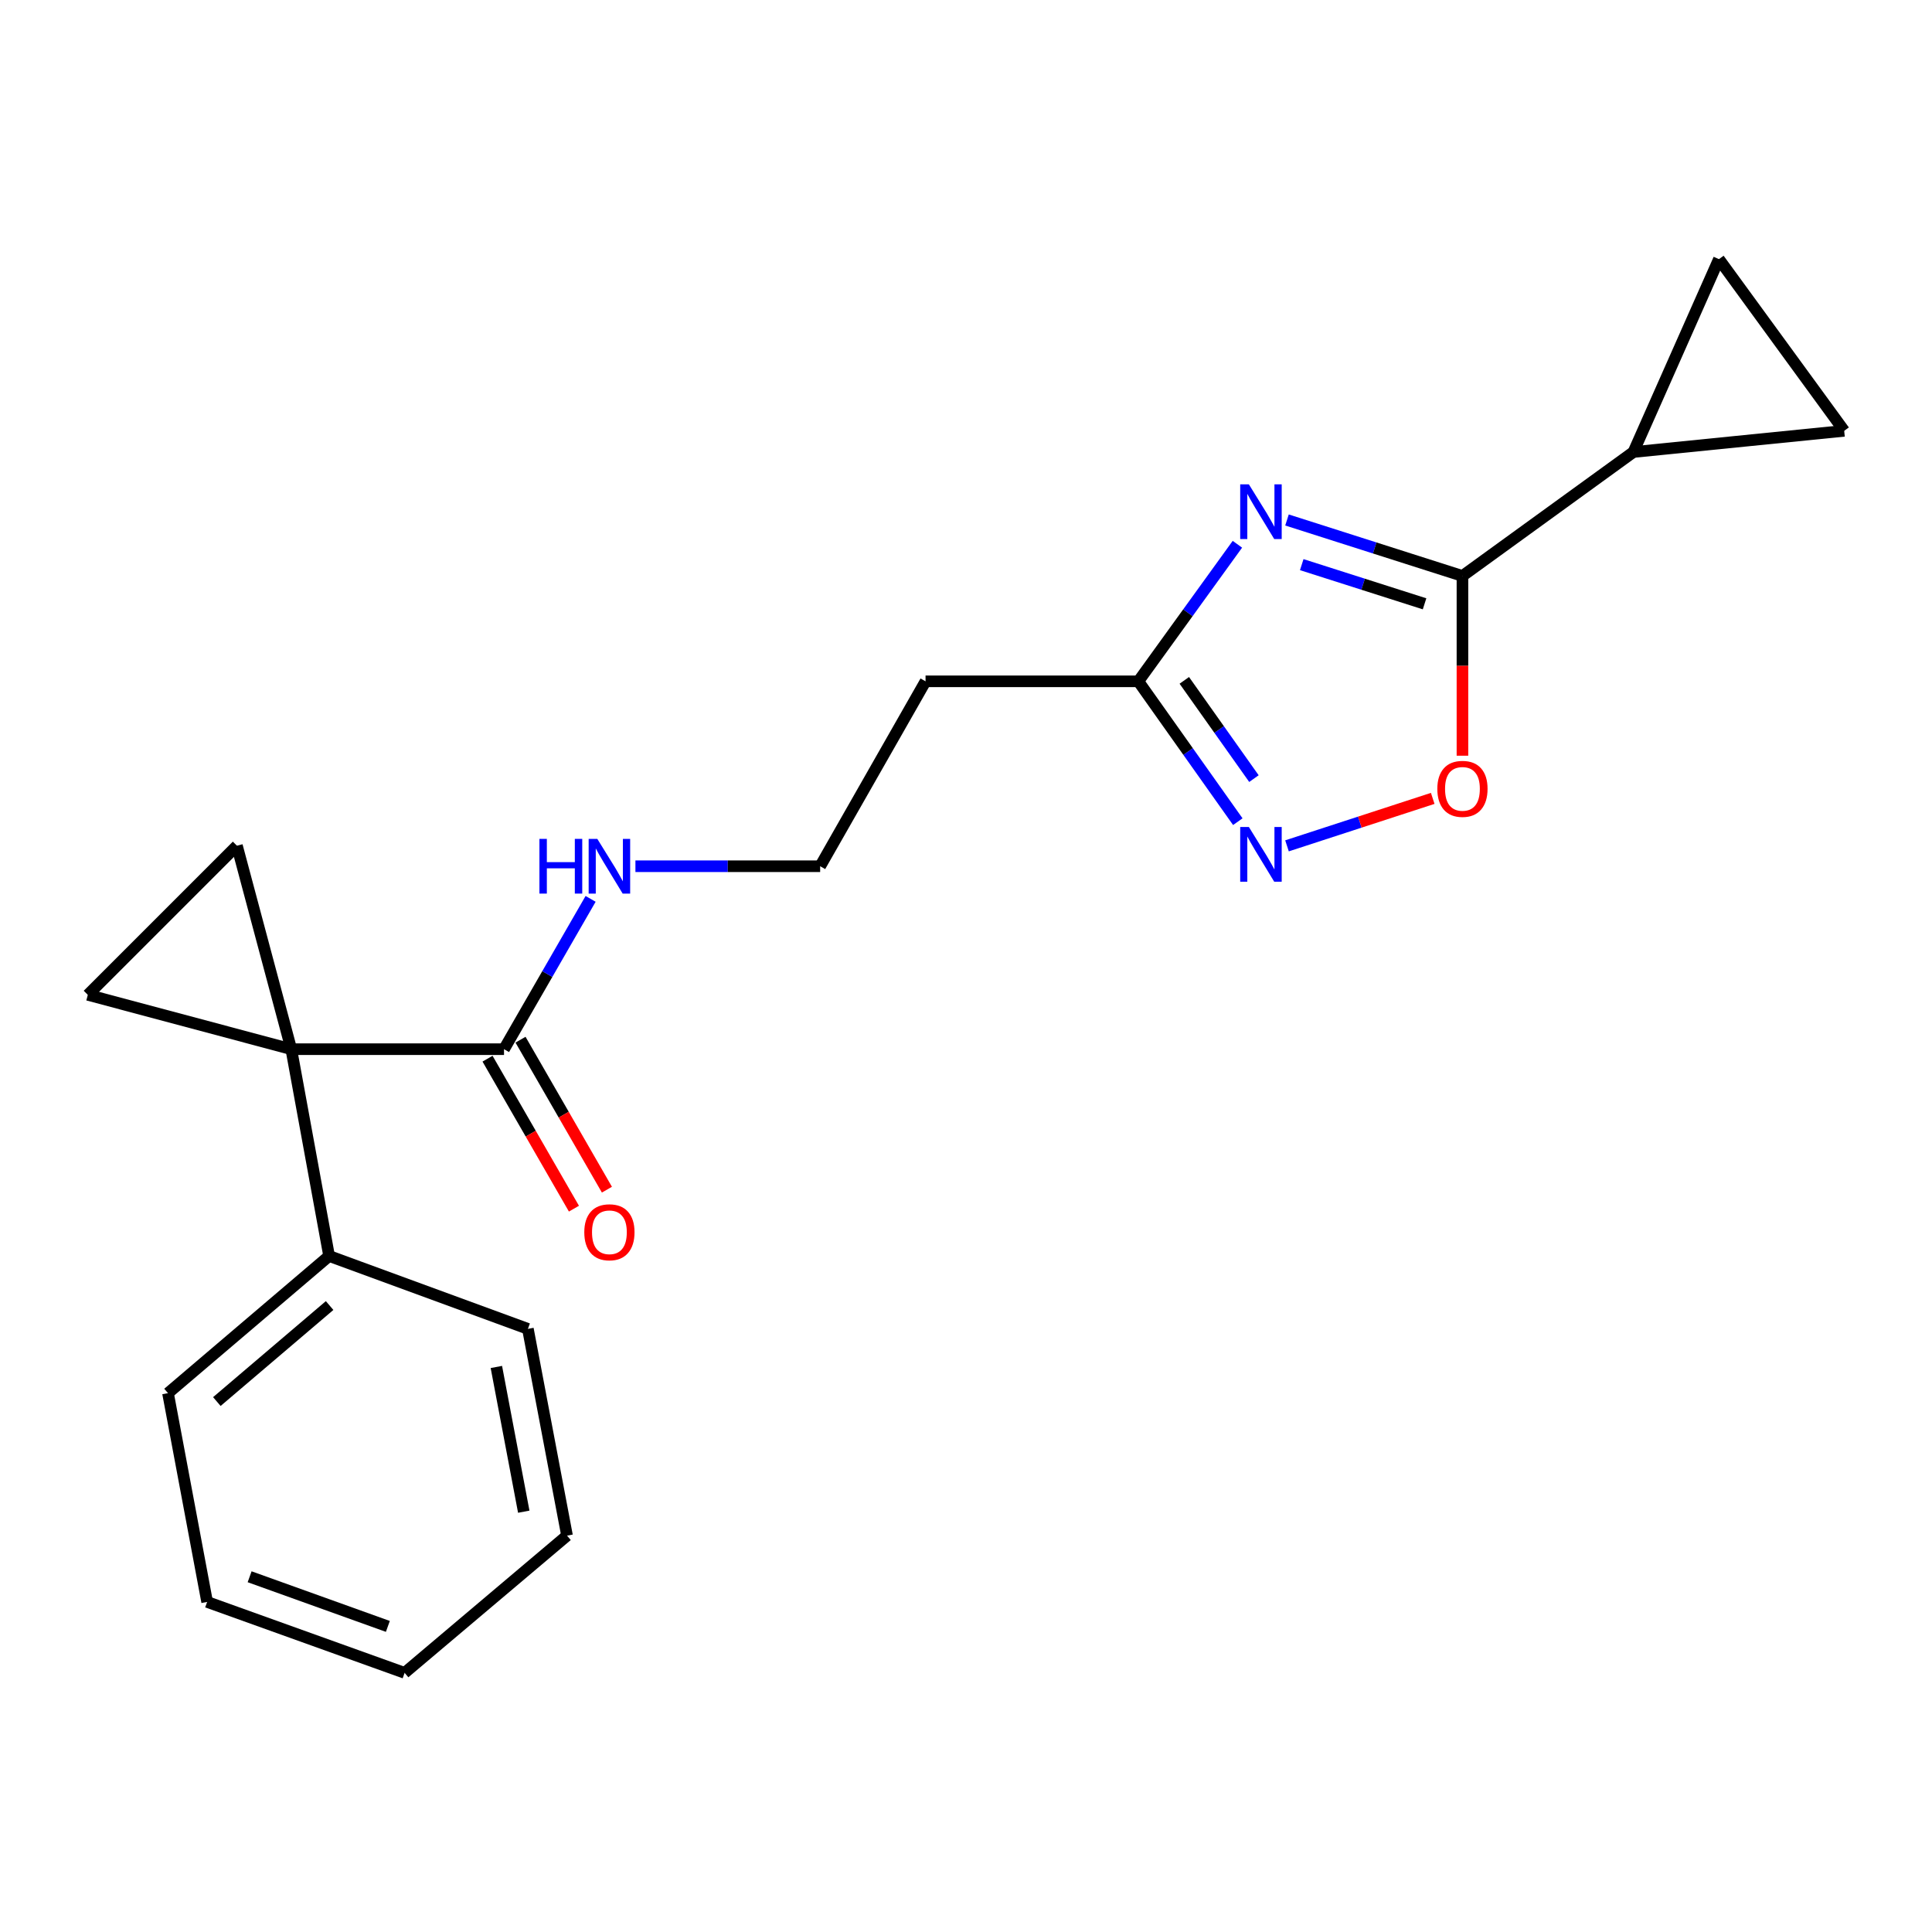 <?xml version='1.0' encoding='iso-8859-1'?>
<svg version='1.1' baseProfile='full'
              xmlns='http://www.w3.org/2000/svg'
                      xmlns:rdkit='http://www.rdkit.org/xml'
                      xmlns:xlink='http://www.w3.org/1999/xlink'
                  xml:space='preserve'
width='1000px' height='1000px' viewBox='0 0 1000 1000'>
<!-- END OF HEADER -->
<rect style='opacity:1.0;fill:#FFFFFF;stroke:none' width='1000' height='1000' x='0' y='0'> </rect>
<path class='bond-3' d='M 150.765,543.057 L 45.455,514.929' style='fill:none;fill-rule:evenodd;stroke:#000000;stroke-width:6px;stroke-linecap:butt;stroke-linejoin:miter;stroke-opacity:1' />
<path class='bond-4' d='M 150.765,543.057 L 122.637,437.746' style='fill:none;fill-rule:evenodd;stroke:#000000;stroke-width:6px;stroke-linecap:butt;stroke-linejoin:miter;stroke-opacity:1' />
<path class='bond-8' d='M 150.765,543.057 L 260.88,543.057' style='fill:none;fill-rule:evenodd;stroke:#000000;stroke-width:6px;stroke-linecap:butt;stroke-linejoin:miter;stroke-opacity:1' />
<path class='bond-11' d='M 150.765,543.057 L 170.345,650.096' style='fill:none;fill-rule:evenodd;stroke:#000000;stroke-width:6px;stroke-linecap:butt;stroke-linejoin:miter;stroke-opacity:1' />
<path class='bond-0' d='M 640.475,281.71 L 614.837,317.181' style='fill:none;fill-rule:evenodd;stroke:#0000FF;stroke-width:6px;stroke-linecap:butt;stroke-linejoin:miter;stroke-opacity:1' />
<path class='bond-0' d='M 614.837,317.181 L 589.2,352.651' style='fill:none;fill-rule:evenodd;stroke:#000000;stroke-width:6px;stroke-linecap:butt;stroke-linejoin:miter;stroke-opacity:1' />
<path class='bond-1' d='M 666.145,269.141 L 711.553,283.627' style='fill:none;fill-rule:evenodd;stroke:#0000FF;stroke-width:6px;stroke-linecap:butt;stroke-linejoin:miter;stroke-opacity:1' />
<path class='bond-1' d='M 711.553,283.627 L 756.96,298.114' style='fill:none;fill-rule:evenodd;stroke:#000000;stroke-width:6px;stroke-linecap:butt;stroke-linejoin:miter;stroke-opacity:1' />
<path class='bond-1' d='M 673.779,292.255 L 705.565,302.396' style='fill:none;fill-rule:evenodd;stroke:#0000FF;stroke-width:6px;stroke-linecap:butt;stroke-linejoin:miter;stroke-opacity:1' />
<path class='bond-1' d='M 705.565,302.396 L 737.35,312.536' style='fill:none;fill-rule:evenodd;stroke:#000000;stroke-width:6px;stroke-linecap:butt;stroke-linejoin:miter;stroke-opacity:1' />
<path class='bond-7' d='M 756.96,298.114 L 845.459,233.967' style='fill:none;fill-rule:evenodd;stroke:#000000;stroke-width:6px;stroke-linecap:butt;stroke-linejoin:miter;stroke-opacity:1' />
<path class='bond-23' d='M 756.96,298.114 L 756.96,344.635' style='fill:none;fill-rule:evenodd;stroke:#000000;stroke-width:6px;stroke-linecap:butt;stroke-linejoin:miter;stroke-opacity:1' />
<path class='bond-23' d='M 756.96,344.635 L 756.96,391.156' style='fill:none;fill-rule:evenodd;stroke:#FF0000;stroke-width:6px;stroke-linecap:butt;stroke-linejoin:miter;stroke-opacity:1' />
<path class='bond-2' d='M 640.687,425.297 L 614.943,388.974' style='fill:none;fill-rule:evenodd;stroke:#0000FF;stroke-width:6px;stroke-linecap:butt;stroke-linejoin:miter;stroke-opacity:1' />
<path class='bond-2' d='M 614.943,388.974 L 589.2,352.651' style='fill:none;fill-rule:evenodd;stroke:#000000;stroke-width:6px;stroke-linecap:butt;stroke-linejoin:miter;stroke-opacity:1' />
<path class='bond-2' d='M 649.037,403.008 L 631.016,377.582' style='fill:none;fill-rule:evenodd;stroke:#0000FF;stroke-width:6px;stroke-linecap:butt;stroke-linejoin:miter;stroke-opacity:1' />
<path class='bond-2' d='M 631.016,377.582 L 612.996,352.156' style='fill:none;fill-rule:evenodd;stroke:#000000;stroke-width:6px;stroke-linecap:butt;stroke-linejoin:miter;stroke-opacity:1' />
<path class='bond-6' d='M 666.15,437.809 L 703.861,425.525' style='fill:none;fill-rule:evenodd;stroke:#0000FF;stroke-width:6px;stroke-linecap:butt;stroke-linejoin:miter;stroke-opacity:1' />
<path class='bond-6' d='M 703.861,425.525 L 741.573,413.241' style='fill:none;fill-rule:evenodd;stroke:#FF0000;stroke-width:6px;stroke-linecap:butt;stroke-linejoin:miter;stroke-opacity:1' />
<path class='bond-21' d='M 45.455,514.929 L 122.637,437.746' style='fill:none;fill-rule:evenodd;stroke:#000000;stroke-width:6px;stroke-linecap:butt;stroke-linejoin:miter;stroke-opacity:1' />
<path class='bond-5' d='M 589.2,352.651 L 479.063,352.651' style='fill:none;fill-rule:evenodd;stroke:#000000;stroke-width:6px;stroke-linecap:butt;stroke-linejoin:miter;stroke-opacity:1' />
<path class='bond-9' d='M 845.459,233.967 L 889.72,134.129' style='fill:none;fill-rule:evenodd;stroke:#000000;stroke-width:6px;stroke-linecap:butt;stroke-linejoin:miter;stroke-opacity:1' />
<path class='bond-10' d='M 845.459,233.967 L 954.545,223' style='fill:none;fill-rule:evenodd;stroke:#000000;stroke-width:6px;stroke-linecap:butt;stroke-linejoin:miter;stroke-opacity:1' />
<path class='bond-13' d='M 252.344,547.974 L 274.707,586.789' style='fill:none;fill-rule:evenodd;stroke:#000000;stroke-width:6px;stroke-linecap:butt;stroke-linejoin:miter;stroke-opacity:1' />
<path class='bond-13' d='M 274.707,586.789 L 297.069,625.605' style='fill:none;fill-rule:evenodd;stroke:#FF0000;stroke-width:6px;stroke-linecap:butt;stroke-linejoin:miter;stroke-opacity:1' />
<path class='bond-13' d='M 269.415,538.139 L 291.777,576.955' style='fill:none;fill-rule:evenodd;stroke:#000000;stroke-width:6px;stroke-linecap:butt;stroke-linejoin:miter;stroke-opacity:1' />
<path class='bond-13' d='M 291.777,576.955 L 314.139,615.77' style='fill:none;fill-rule:evenodd;stroke:#FF0000;stroke-width:6px;stroke-linecap:butt;stroke-linejoin:miter;stroke-opacity:1' />
<path class='bond-14' d='M 260.88,543.057 L 283.289,504.156' style='fill:none;fill-rule:evenodd;stroke:#000000;stroke-width:6px;stroke-linecap:butt;stroke-linejoin:miter;stroke-opacity:1' />
<path class='bond-14' d='M 283.289,504.156 L 305.697,465.255' style='fill:none;fill-rule:evenodd;stroke:#0000FF;stroke-width:6px;stroke-linecap:butt;stroke-linejoin:miter;stroke-opacity:1' />
<path class='bond-24' d='M 889.72,134.129 L 954.545,223' style='fill:none;fill-rule:evenodd;stroke:#000000;stroke-width:6px;stroke-linecap:butt;stroke-linejoin:miter;stroke-opacity:1' />
<path class='bond-16' d='M 170.345,650.096 L 86.957,721.094' style='fill:none;fill-rule:evenodd;stroke:#000000;stroke-width:6px;stroke-linecap:butt;stroke-linejoin:miter;stroke-opacity:1' />
<path class='bond-16' d='M 170.608,675.746 L 112.237,725.445' style='fill:none;fill-rule:evenodd;stroke:#000000;stroke-width:6px;stroke-linecap:butt;stroke-linejoin:miter;stroke-opacity:1' />
<path class='bond-17' d='M 170.345,650.096 L 273.236,687.822' style='fill:none;fill-rule:evenodd;stroke:#000000;stroke-width:6px;stroke-linecap:butt;stroke-linejoin:miter;stroke-opacity:1' />
<path class='bond-12' d='M 479.063,352.651 L 424.514,448.363' style='fill:none;fill-rule:evenodd;stroke:#000000;stroke-width:6px;stroke-linecap:butt;stroke-linejoin:miter;stroke-opacity:1' />
<path class='bond-15' d='M 328.895,448.363 L 376.705,448.363' style='fill:none;fill-rule:evenodd;stroke:#0000FF;stroke-width:6px;stroke-linecap:butt;stroke-linejoin:miter;stroke-opacity:1' />
<path class='bond-15' d='M 376.705,448.363 L 424.514,448.363' style='fill:none;fill-rule:evenodd;stroke:#000000;stroke-width:6px;stroke-linecap:butt;stroke-linejoin:miter;stroke-opacity:1' />
<path class='bond-18' d='M 86.957,721.094 L 107.216,829.163' style='fill:none;fill-rule:evenodd;stroke:#000000;stroke-width:6px;stroke-linecap:butt;stroke-linejoin:miter;stroke-opacity:1' />
<path class='bond-19' d='M 273.236,687.822 L 293.495,794.84' style='fill:none;fill-rule:evenodd;stroke:#000000;stroke-width:6px;stroke-linecap:butt;stroke-linejoin:miter;stroke-opacity:1' />
<path class='bond-19' d='M 256.918,707.539 L 271.099,782.452' style='fill:none;fill-rule:evenodd;stroke:#000000;stroke-width:6px;stroke-linecap:butt;stroke-linejoin:miter;stroke-opacity:1' />
<path class='bond-22' d='M 107.216,829.163 L 209.428,865.871' style='fill:none;fill-rule:evenodd;stroke:#000000;stroke-width:6px;stroke-linecap:butt;stroke-linejoin:miter;stroke-opacity:1' />
<path class='bond-22' d='M 129.206,816.128 L 200.755,841.824' style='fill:none;fill-rule:evenodd;stroke:#000000;stroke-width:6px;stroke-linecap:butt;stroke-linejoin:miter;stroke-opacity:1' />
<path class='bond-20' d='M 293.495,794.84 L 209.428,865.871' style='fill:none;fill-rule:evenodd;stroke:#000000;stroke-width:6px;stroke-linecap:butt;stroke-linejoin:miter;stroke-opacity:1' />
<path  class='atom-1' d='M 646.408 250.682
L 655.688 265.682
Q 656.608 267.162, 658.088 269.842
Q 659.568 272.522, 659.648 272.682
L 659.648 250.682
L 663.408 250.682
L 663.408 279.002
L 659.528 279.002
L 649.568 262.602
Q 648.408 260.682, 647.168 258.482
Q 645.968 256.282, 645.608 255.602
L 645.608 279.002
L 641.928 279.002
L 641.928 250.682
L 646.408 250.682
' fill='#0000FF'/>
<path  class='atom-3' d='M 646.408 428.041
L 655.688 443.041
Q 656.608 444.521, 658.088 447.201
Q 659.568 449.881, 659.648 450.041
L 659.648 428.041
L 663.408 428.041
L 663.408 456.361
L 659.528 456.361
L 649.568 439.961
Q 648.408 438.041, 647.168 435.841
Q 645.968 433.641, 645.608 432.961
L 645.608 456.361
L 641.928 456.361
L 641.928 428.041
L 646.408 428.041
' fill='#0000FF'/>
<path  class='atom-7' d='M 743.96 408.308
Q 743.96 401.508, 747.32 397.708
Q 750.68 393.908, 756.96 393.908
Q 763.24 393.908, 766.6 397.708
Q 769.96 401.508, 769.96 408.308
Q 769.96 415.188, 766.56 419.108
Q 763.16 422.988, 756.96 422.988
Q 750.72 422.988, 747.32 419.108
Q 743.96 415.228, 743.96 408.308
M 756.96 419.788
Q 761.28 419.788, 763.6 416.908
Q 765.96 413.988, 765.96 408.308
Q 765.96 402.748, 763.6 399.948
Q 761.28 397.108, 756.96 397.108
Q 752.64 397.108, 750.28 399.908
Q 747.96 402.708, 747.96 408.308
Q 747.96 414.028, 750.28 416.908
Q 752.64 419.788, 756.96 419.788
' fill='#FF0000'/>
<path  class='atom-14' d='M 302.428 637.819
Q 302.428 631.019, 305.788 627.219
Q 309.148 623.419, 315.428 623.419
Q 321.708 623.419, 325.068 627.219
Q 328.428 631.019, 328.428 637.819
Q 328.428 644.699, 325.028 648.619
Q 321.628 652.499, 315.428 652.499
Q 309.188 652.499, 305.788 648.619
Q 302.428 644.739, 302.428 637.819
M 315.428 649.299
Q 319.748 649.299, 322.068 646.419
Q 324.428 643.499, 324.428 637.819
Q 324.428 632.259, 322.068 629.459
Q 319.748 626.619, 315.428 626.619
Q 311.108 626.619, 308.748 629.419
Q 306.428 632.219, 306.428 637.819
Q 306.428 643.539, 308.748 646.419
Q 311.108 649.299, 315.428 649.299
' fill='#FF0000'/>
<path  class='atom-15' d='M 279.208 434.203
L 283.048 434.203
L 283.048 446.243
L 297.528 446.243
L 297.528 434.203
L 301.368 434.203
L 301.368 462.523
L 297.528 462.523
L 297.528 449.443
L 283.048 449.443
L 283.048 462.523
L 279.208 462.523
L 279.208 434.203
' fill='#0000FF'/>
<path  class='atom-15' d='M 309.168 434.203
L 318.448 449.203
Q 319.368 450.683, 320.848 453.363
Q 322.328 456.043, 322.408 456.203
L 322.408 434.203
L 326.168 434.203
L 326.168 462.523
L 322.288 462.523
L 312.328 446.123
Q 311.168 444.203, 309.928 442.003
Q 308.728 439.803, 308.368 439.123
L 308.368 462.523
L 304.688 462.523
L 304.688 434.203
L 309.168 434.203
' fill='#0000FF'/>
</svg>
